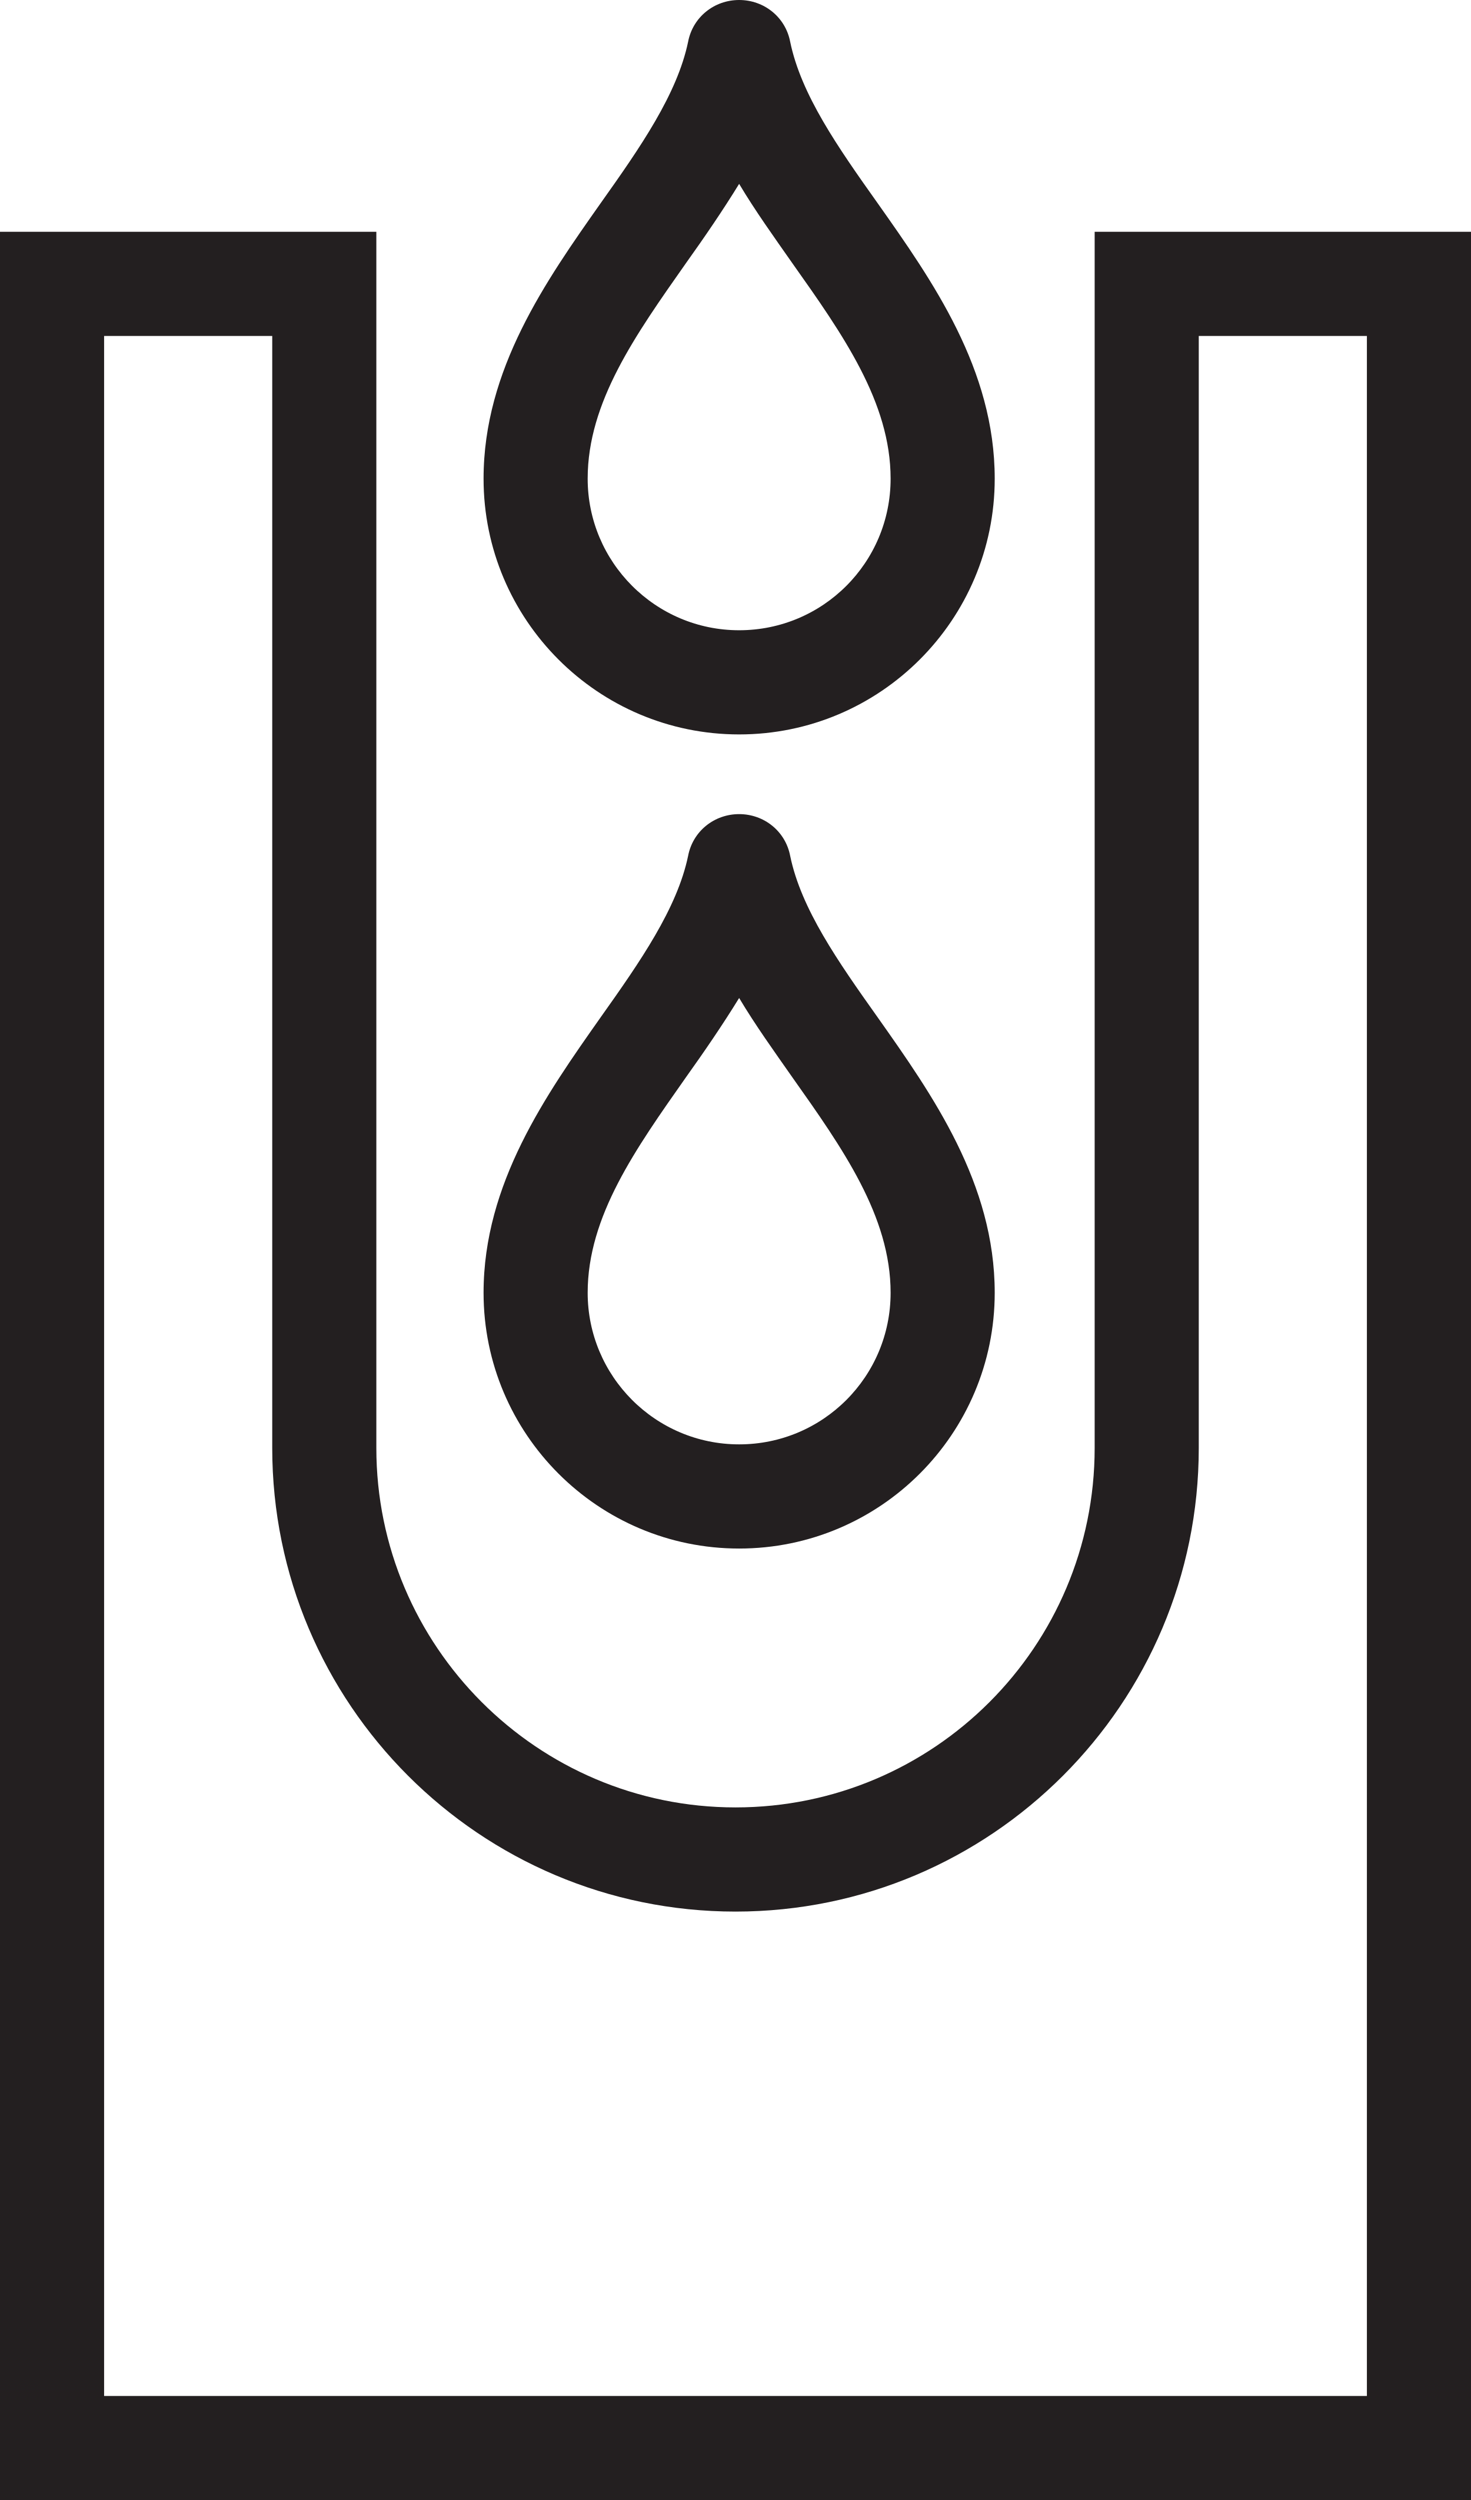 <svg xmlns="http://www.w3.org/2000/svg" id="Layer_2" viewBox="0 0 28.26 48"><defs><style>.cls-1{fill:#231f20;}</style></defs><g id="Layer_1-2"><path class="cls-1" d="M28.26,48H0V4.45h7.23v23.35c0,3.8,3.09,6.9,6.9,6.9s6.9-3.09,6.9-6.9V4.45h7.23v43.55ZM2,46h24.26V6.45h-3.23v21.35c0,4.91-3.99,8.9-8.9,8.9s-8.9-3.99-8.9-8.9V6.45h-3.23v39.55Z"></path><path class="cls-1" d="M14.2,29.73c-2.71,0-4.91-2.2-4.91-4.91,0-2.1,1.2-3.8,2.25-5.29.76-1.07,1.47-2.09,1.68-3.1.09-.47.5-.8.98-.8h0c.48,0,.89.33.98.8.21,1.02.92,2.03,1.68,3.1,1.06,1.5,2.25,3.19,2.25,5.29,0,2.71-2.2,4.91-4.91,4.91ZM14.2,19.16c-.32.52-.67,1.03-1.02,1.52-.97,1.38-1.89,2.67-1.89,4.14,0,1.6,1.3,2.91,2.91,2.91s2.91-1.3,2.91-2.91c0-1.47-.92-2.77-1.89-4.14-.35-.5-.71-1-1.02-1.52Z"></path><path class="cls-1" d="M14.2,14.1c-2.71,0-4.91-2.2-4.91-4.91,0-2.1,1.2-3.8,2.25-5.29.76-1.07,1.47-2.09,1.68-3.1.09-.47.5-.8.98-.8h0c.48,0,.89.33.98.8.21,1.02.92,2.03,1.68,3.1,1.06,1.5,2.25,3.19,2.25,5.29,0,2.71-2.2,4.91-4.91,4.91ZM14.2,3.53c-.32.52-.67,1.03-1.02,1.52-.97,1.38-1.89,2.67-1.89,4.14,0,1.6,1.3,2.91,2.91,2.91s2.91-1.3,2.91-2.91c0-1.47-.92-2.77-1.89-4.14-.35-.5-.71-1-1.02-1.52Z"></path></g></svg>